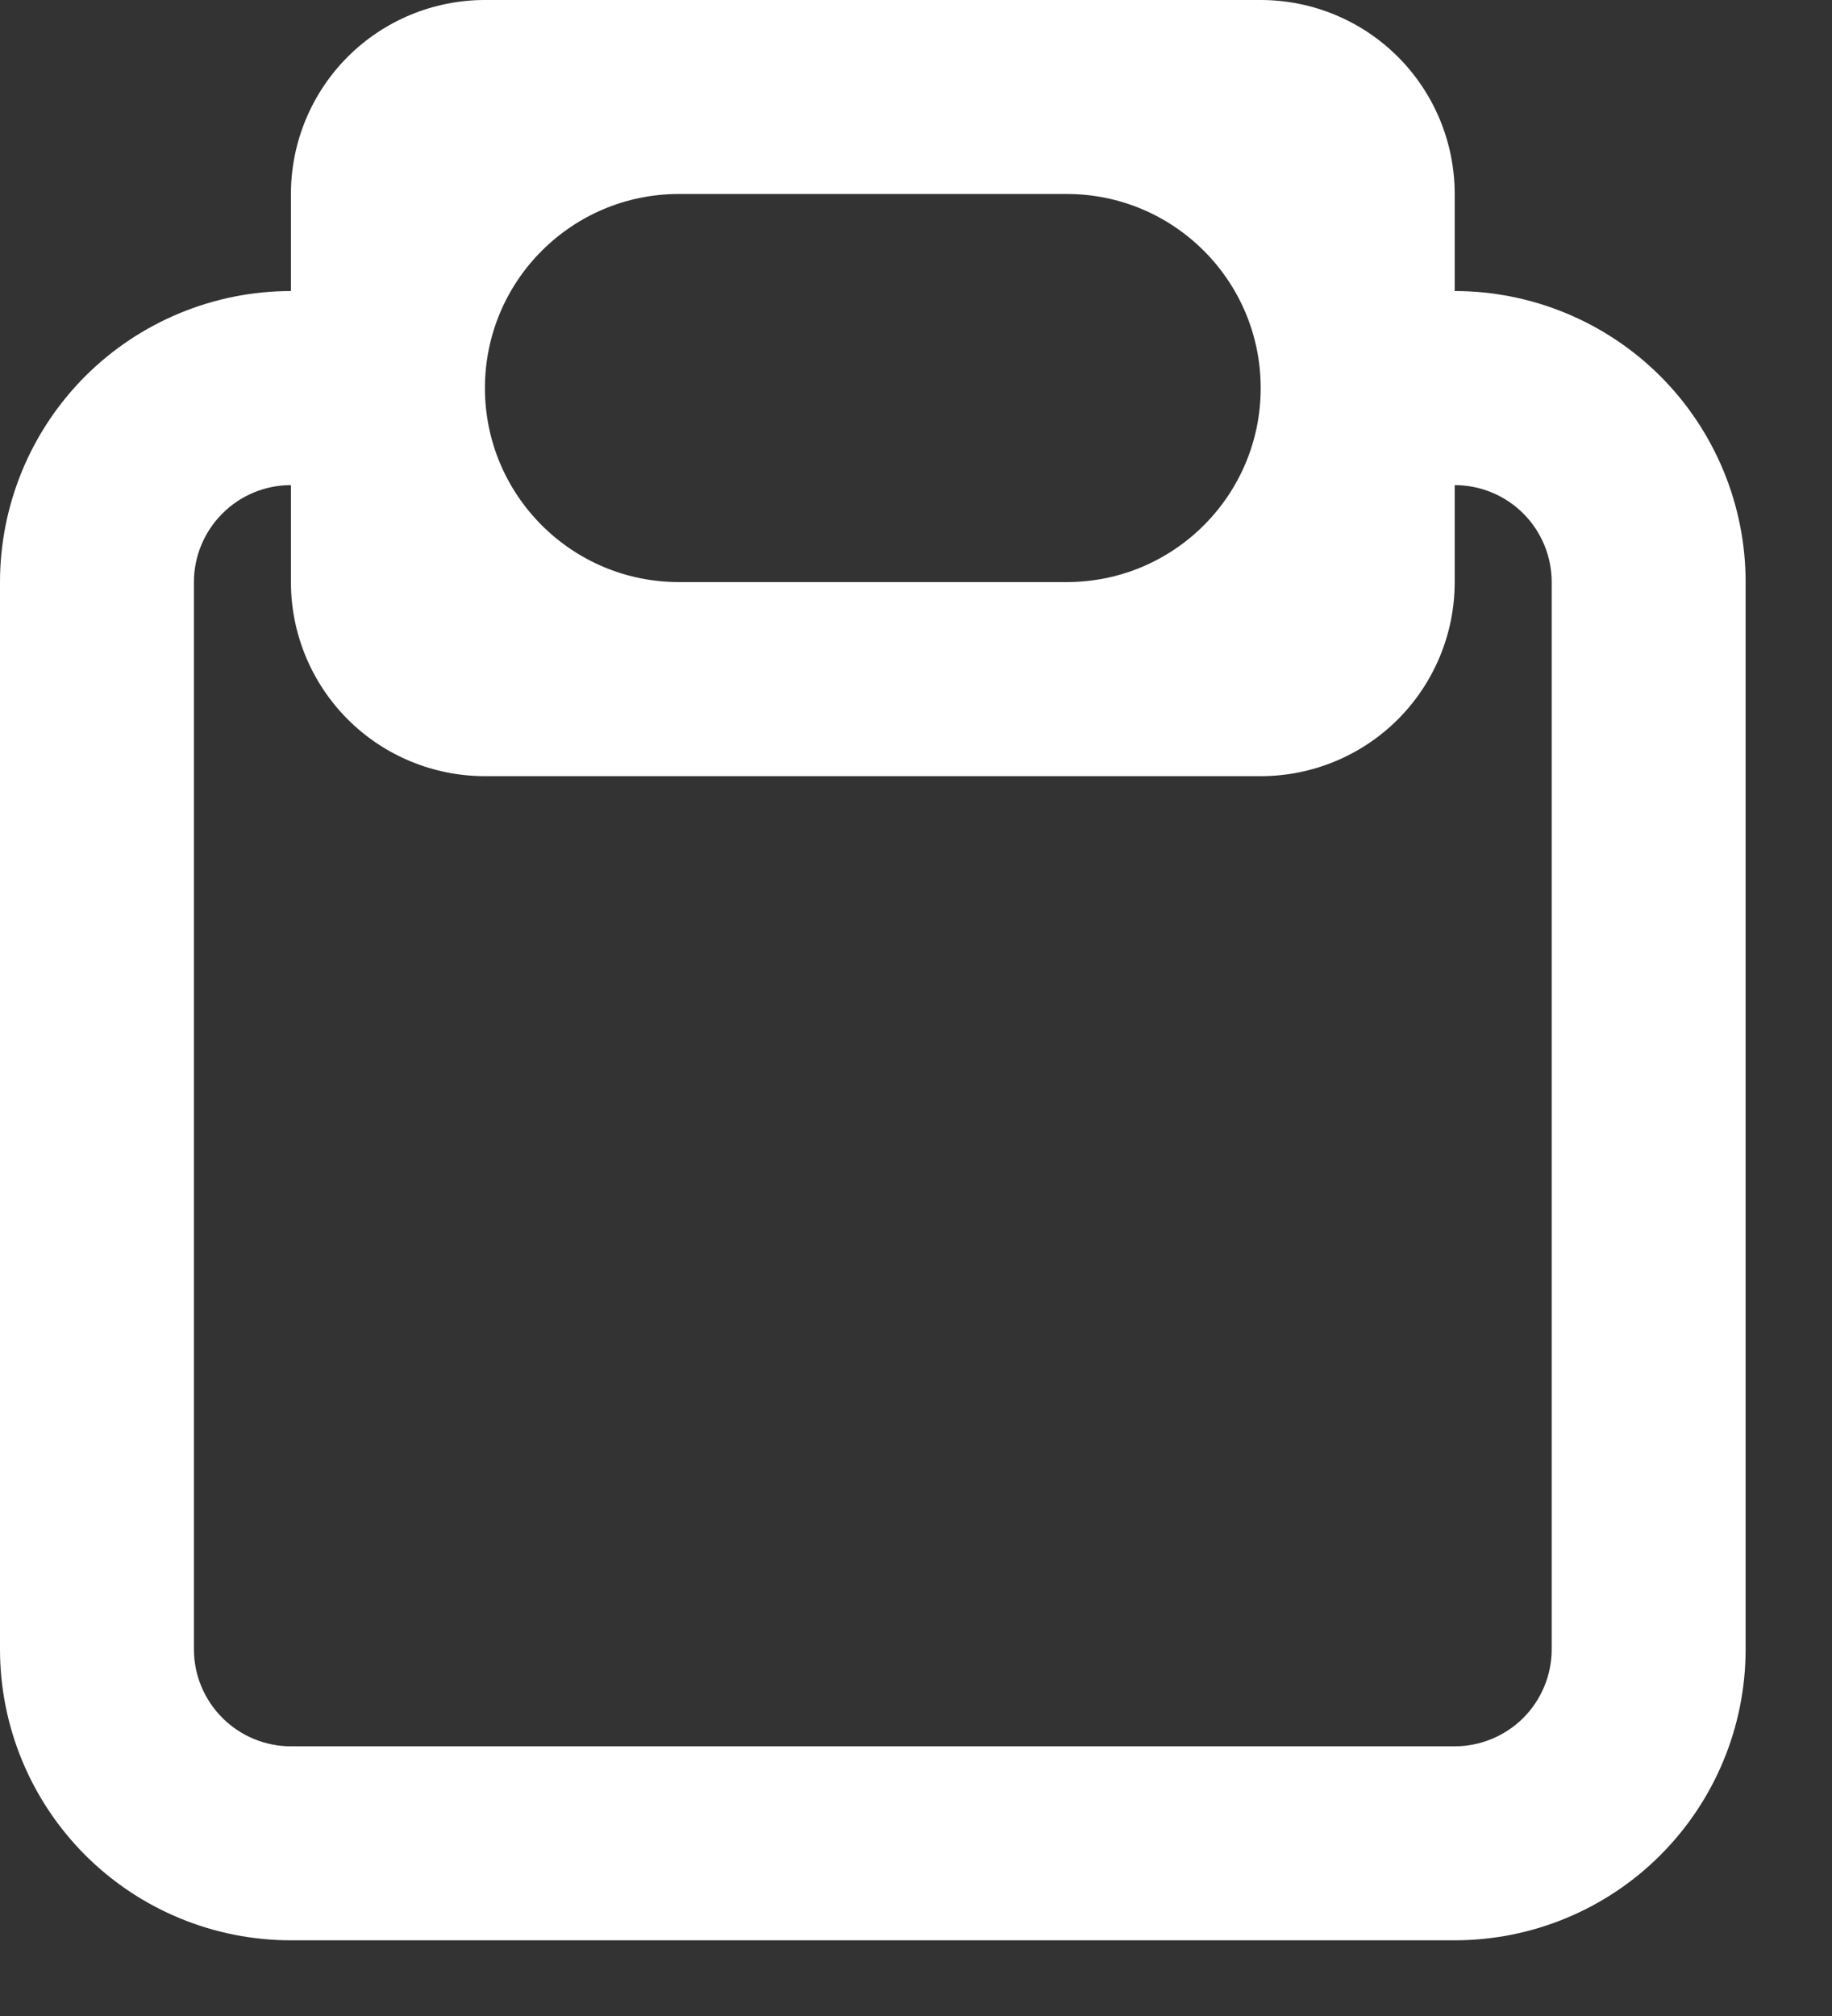 <svg xmlns="http://www.w3.org/2000/svg" width="20" height="22" viewBox="0 0 20 22" fill="none"><rect x="0" y="0" width="20" height="22" fill="#333333" stroke="none"/><path d="M15.881 3.176V2.117C15.881 1.556 15.658 1.017 15.261 0.62C14.864 0.223 14.325 0 13.763 0H5.294C4.732 0 4.193 0.223 3.796 0.62C3.399 1.017 3.176 1.556 3.176 2.117V3.176C2.334 3.176 1.526 3.511 0.93 4.106C0.335 4.702 0 5.51 0 6.352V17.998C0 18.841 0.335 19.648 0.93 20.244C1.526 20.84 2.334 21.174 3.176 21.174H15.881C16.723 21.174 17.531 20.84 18.127 20.244C18.722 19.648 19.057 18.841 19.057 17.998V6.352C19.057 5.51 18.722 4.702 18.127 4.106C17.531 3.511 16.723 3.176 15.881 3.176ZM5.294 4.235C5.294 3.065 6.242 2.117 7.411 2.117H11.646C12.815 2.117 13.763 3.065 13.763 4.235C13.763 5.404 12.815 6.352 11.646 6.352H7.411C6.242 6.352 5.294 5.404 5.294 4.235ZM16.94 17.998C16.94 18.279 16.828 18.548 16.63 18.747C16.431 18.945 16.162 19.057 15.881 19.057H3.176C2.895 19.057 2.626 18.945 2.428 18.747C2.229 18.548 2.117 18.279 2.117 17.998V6.352C2.117 6.072 2.229 5.802 2.428 5.604C2.626 5.405 2.895 5.294 3.176 5.294V6.352C3.176 6.914 3.399 7.452 3.796 7.85C4.193 8.247 4.732 8.47 5.294 8.47H13.763C14.325 8.47 14.864 8.247 15.261 7.85C15.658 7.452 15.881 6.914 15.881 6.352V5.294C16.162 5.294 16.431 5.405 16.63 5.604C16.828 5.802 16.94 6.072 16.94 6.352V17.998Z" fill="white"></path></svg>